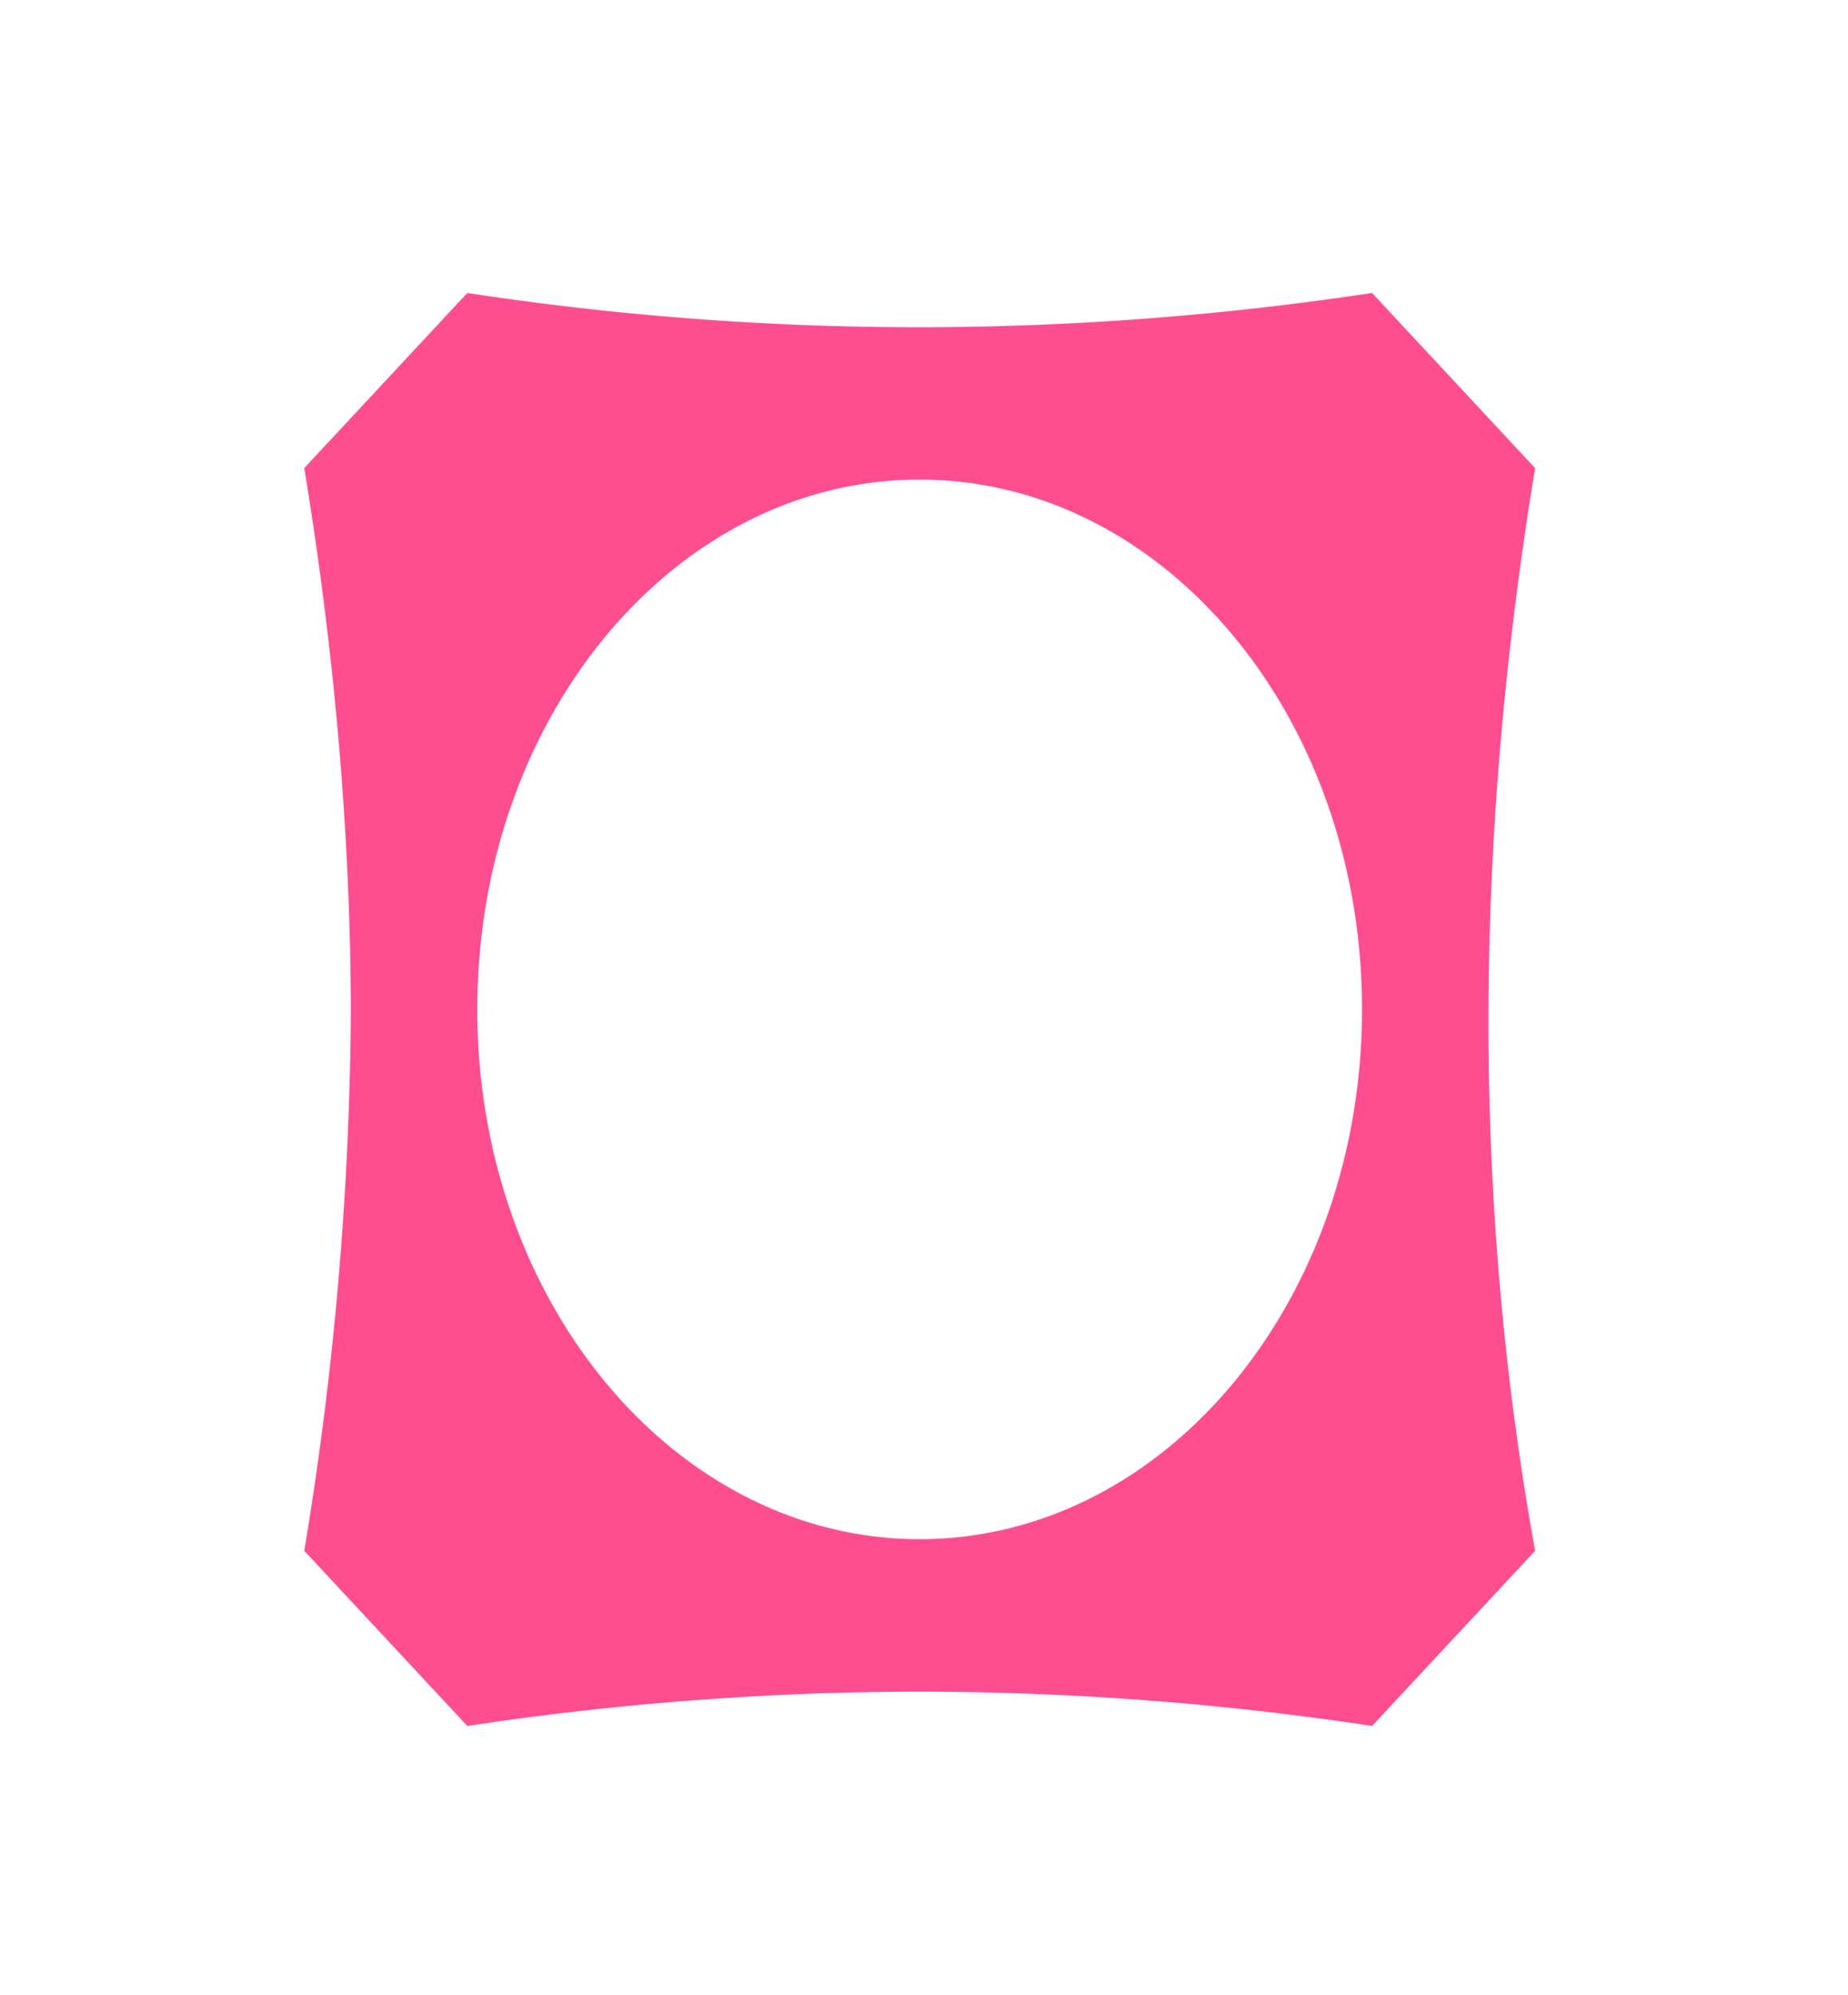 <svg xmlns="http://www.w3.org/2000/svg" xmlns:xlink="http://www.w3.org/1999/xlink" width="164" height="177" viewBox="0 0 164 177">
  <defs>
    <style>
      .cls-1 {
        fill: #ff4e8f;
      }

      .cls-2 {
        clip-path: url(#clip-PC_-_홈_인덱스_-_메인_7);
      }

      .cls-3 {
        clip-path: url(#clip-path);
      }

      .cls-4 {
        fill: #fff;
      }
    </style>
    <clipPath id="clip-path">
      <rect id="사각형_1160" data-name="사각형 1160" class="cls-1" width="109.227" height="127.128" transform="translate(0.001 -0.001)"/>
    </clipPath>
    <clipPath id="clip-PC_-_홈_인덱스_-_메인_7">
      <rect width="164" height="177"/>
    </clipPath>
  </defs>
  <g id="PC_-_홈_인덱스_-_메인_7" data-name="PC - 홈 / 인덱스 - 메인 – 7" class="cls-2">
    <rect class="cls-4" width="164" height="177"/>
    <g id="마스크_그룹_596" data-name="마스크 그룹 596" class="cls-3" transform="translate(27 25.992)">
      <path id="패스_425" data-name="패스 425" class="cls-1" d="M109.227,15.535,94.938.19,94.759,0A269.9,269.9,0,0,1,54.517,3.041,266.1,266.1,0,0,1,14.468,0L0,15.535v.008Q2,27.673,3.045,39.68t1.09,23.882A302.444,302.444,0,0,1,0,111.582v.008l14.468,15.539q10.06-1.519,20.1-2.277t20.05-.764a269.127,269.127,0,0,1,40.146,3.041l14.468-15.539v-.008c0-.016-.008-.035-.012-.05-5.628-31.263-5.376-63.291.012-95.989ZM54.613,110.558c-21.679,0-39.257-21.039-39.257-47s17.579-47,39.257-47,39.257,21.043,39.257,47-17.575,47-39.257,47" transform="translate(0.001 -0.001)"/>
    </g>
  </g>
</svg>
